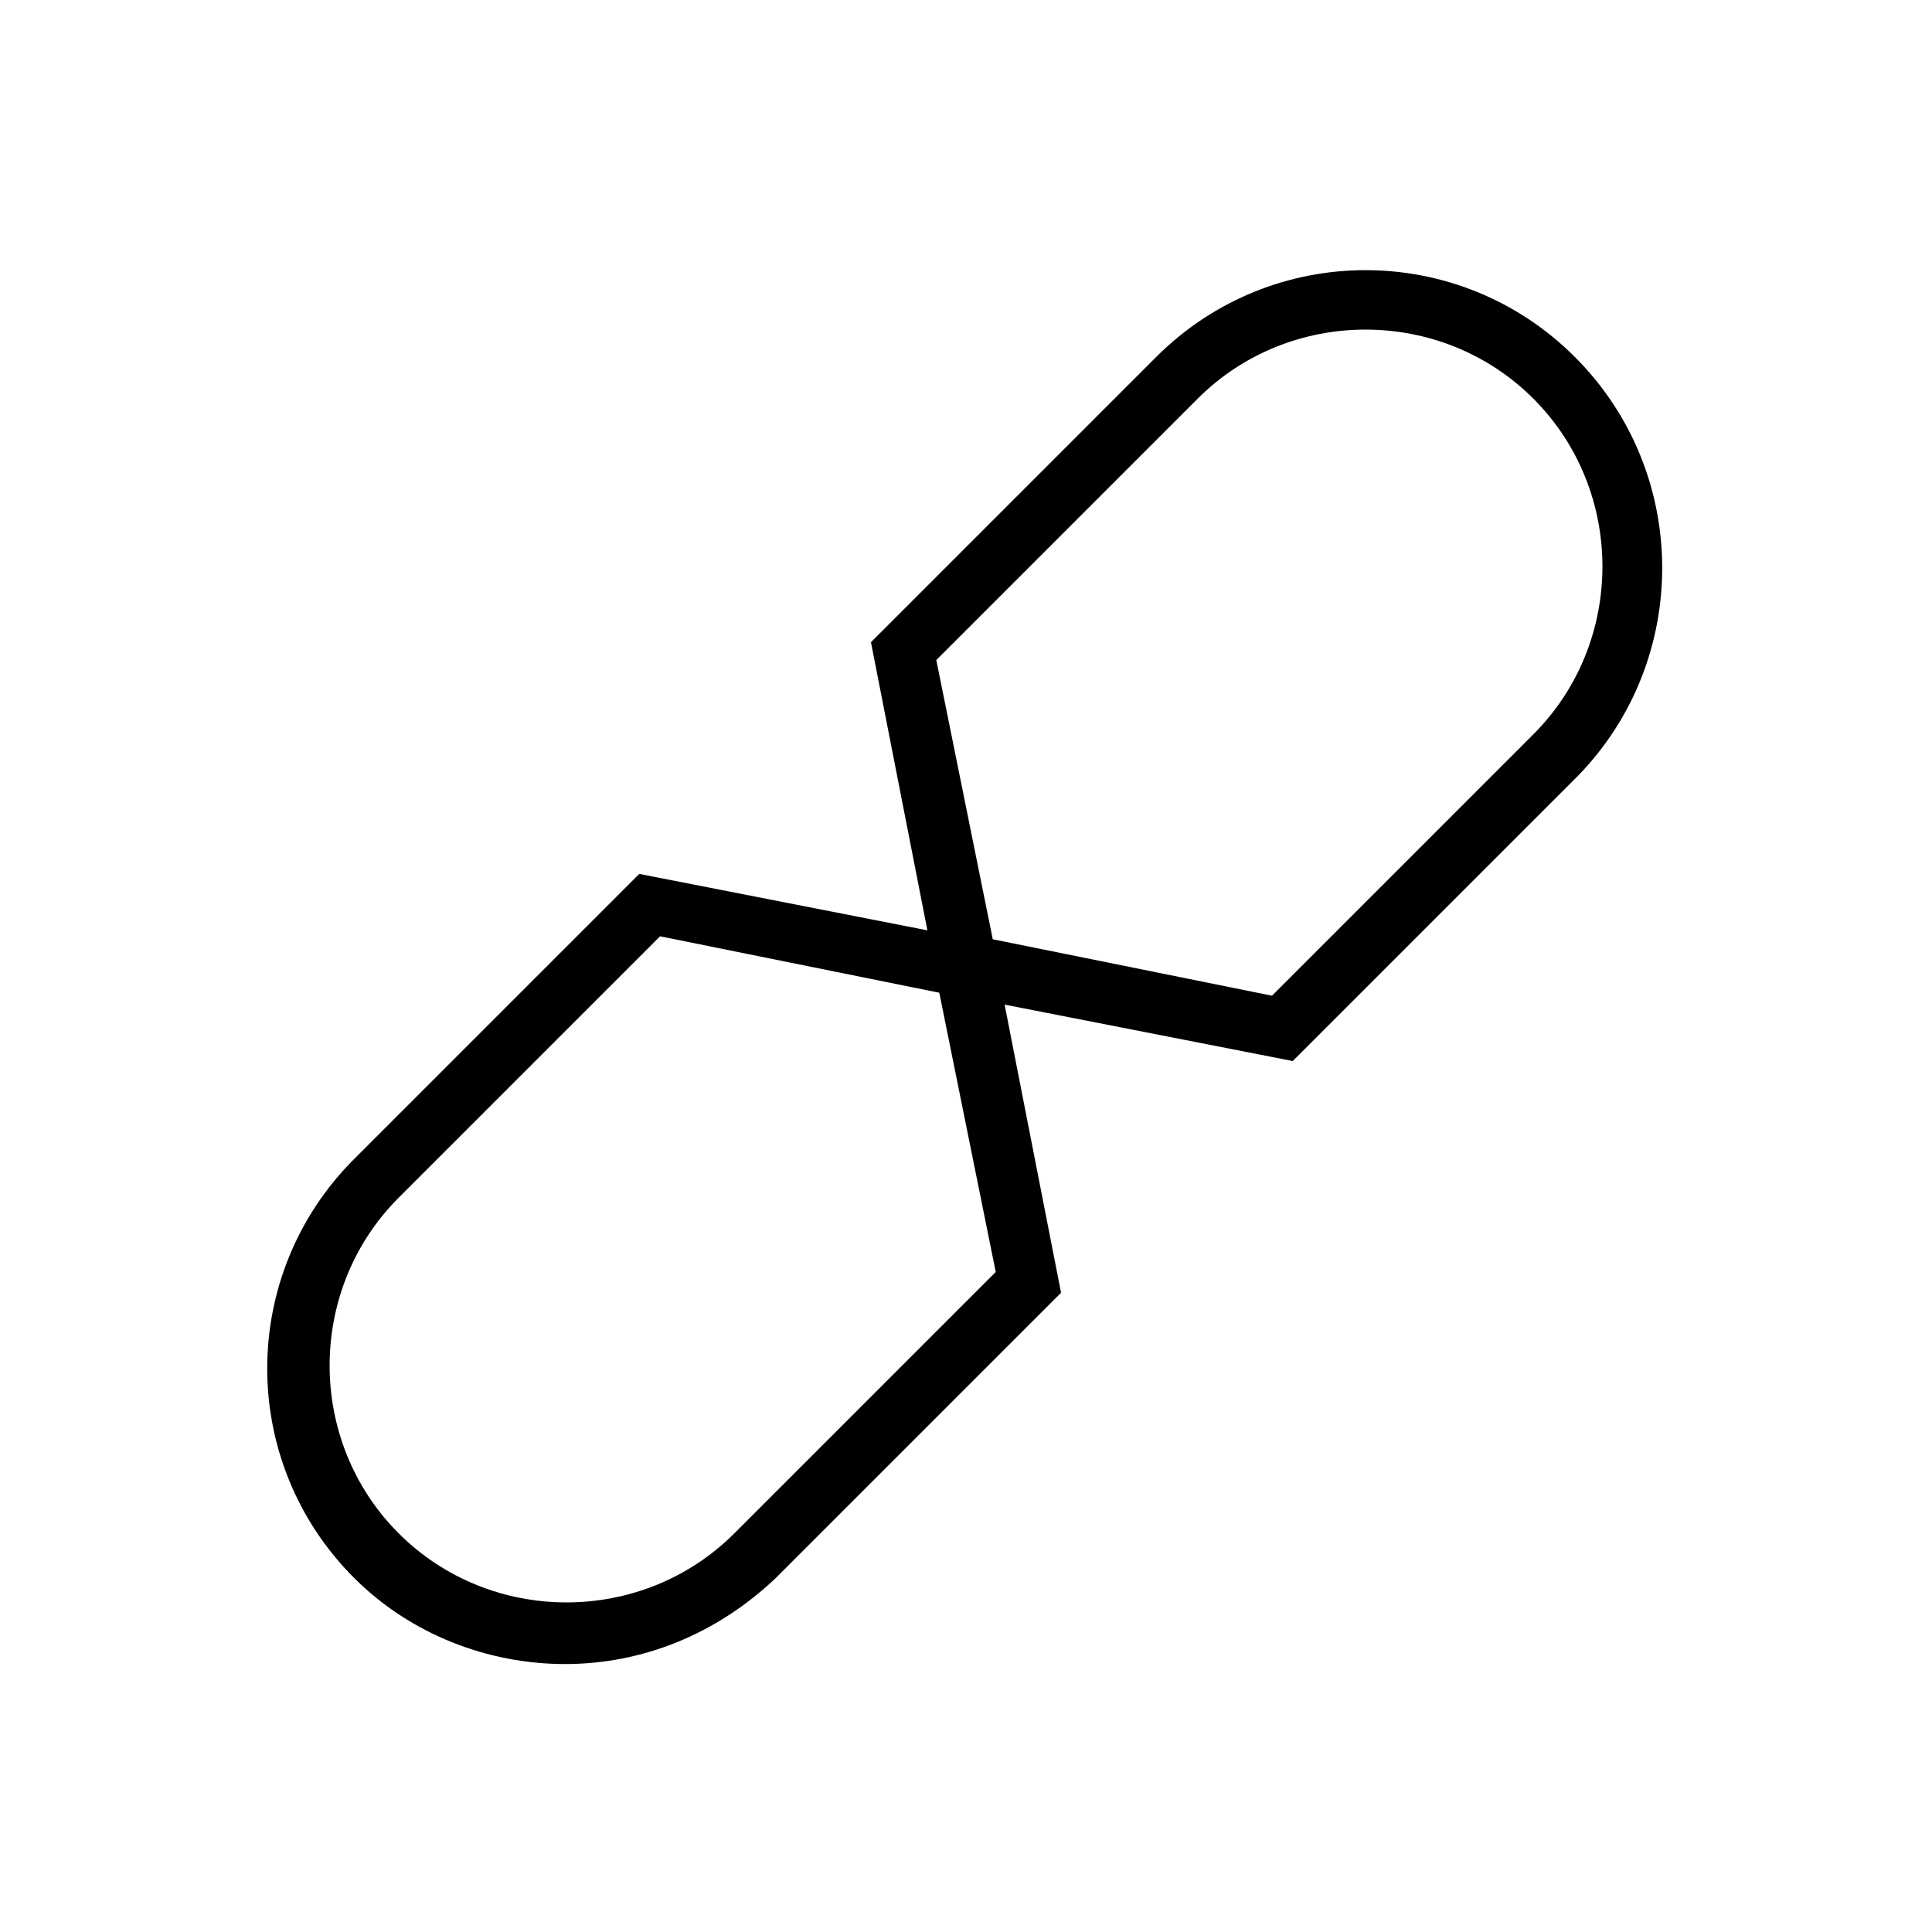 <?xml version="1.0" encoding="UTF-8"?>
<!-- Uploaded to: ICON Repo, www.svgrepo.com, Generator: ICON Repo Mixer Tools -->
<svg fill="#000000" width="800px" height="800px" version="1.1" viewBox="144 144 512 512" xmlns="http://www.w3.org/2000/svg">
 <path d="m561.38 238.62c-30.699-30.699-80.293-30.699-111 0l-75.57 75.57 14.957 76.359-76.359-14.957-75.57 75.57c-30.699 30.699-30.699 80.293 0 111 14.957 14.957 35.426 22.828 55.891 22.828 20.469 0 40.148-7.871 55.891-22.828l75.57-75.57-14.957-76.359 76.359 14.957 75.57-75.57c29.914-30.699 29.914-80.293-0.785-111zm-153.5 242.46-69.273 69.273c-24.402 24.402-64.551 24.402-88.953 0-24.402-24.402-24.402-64.551 0-88.953l69.273-69.273 73.996 14.957zm142.48-142.48-69.273 69.273-73.996-14.957-14.961-73.996 69.273-69.273c24.402-24.402 64.551-24.402 88.953 0 24.406 24.402 24.406 64.551 0.004 88.953z"/>
</svg>